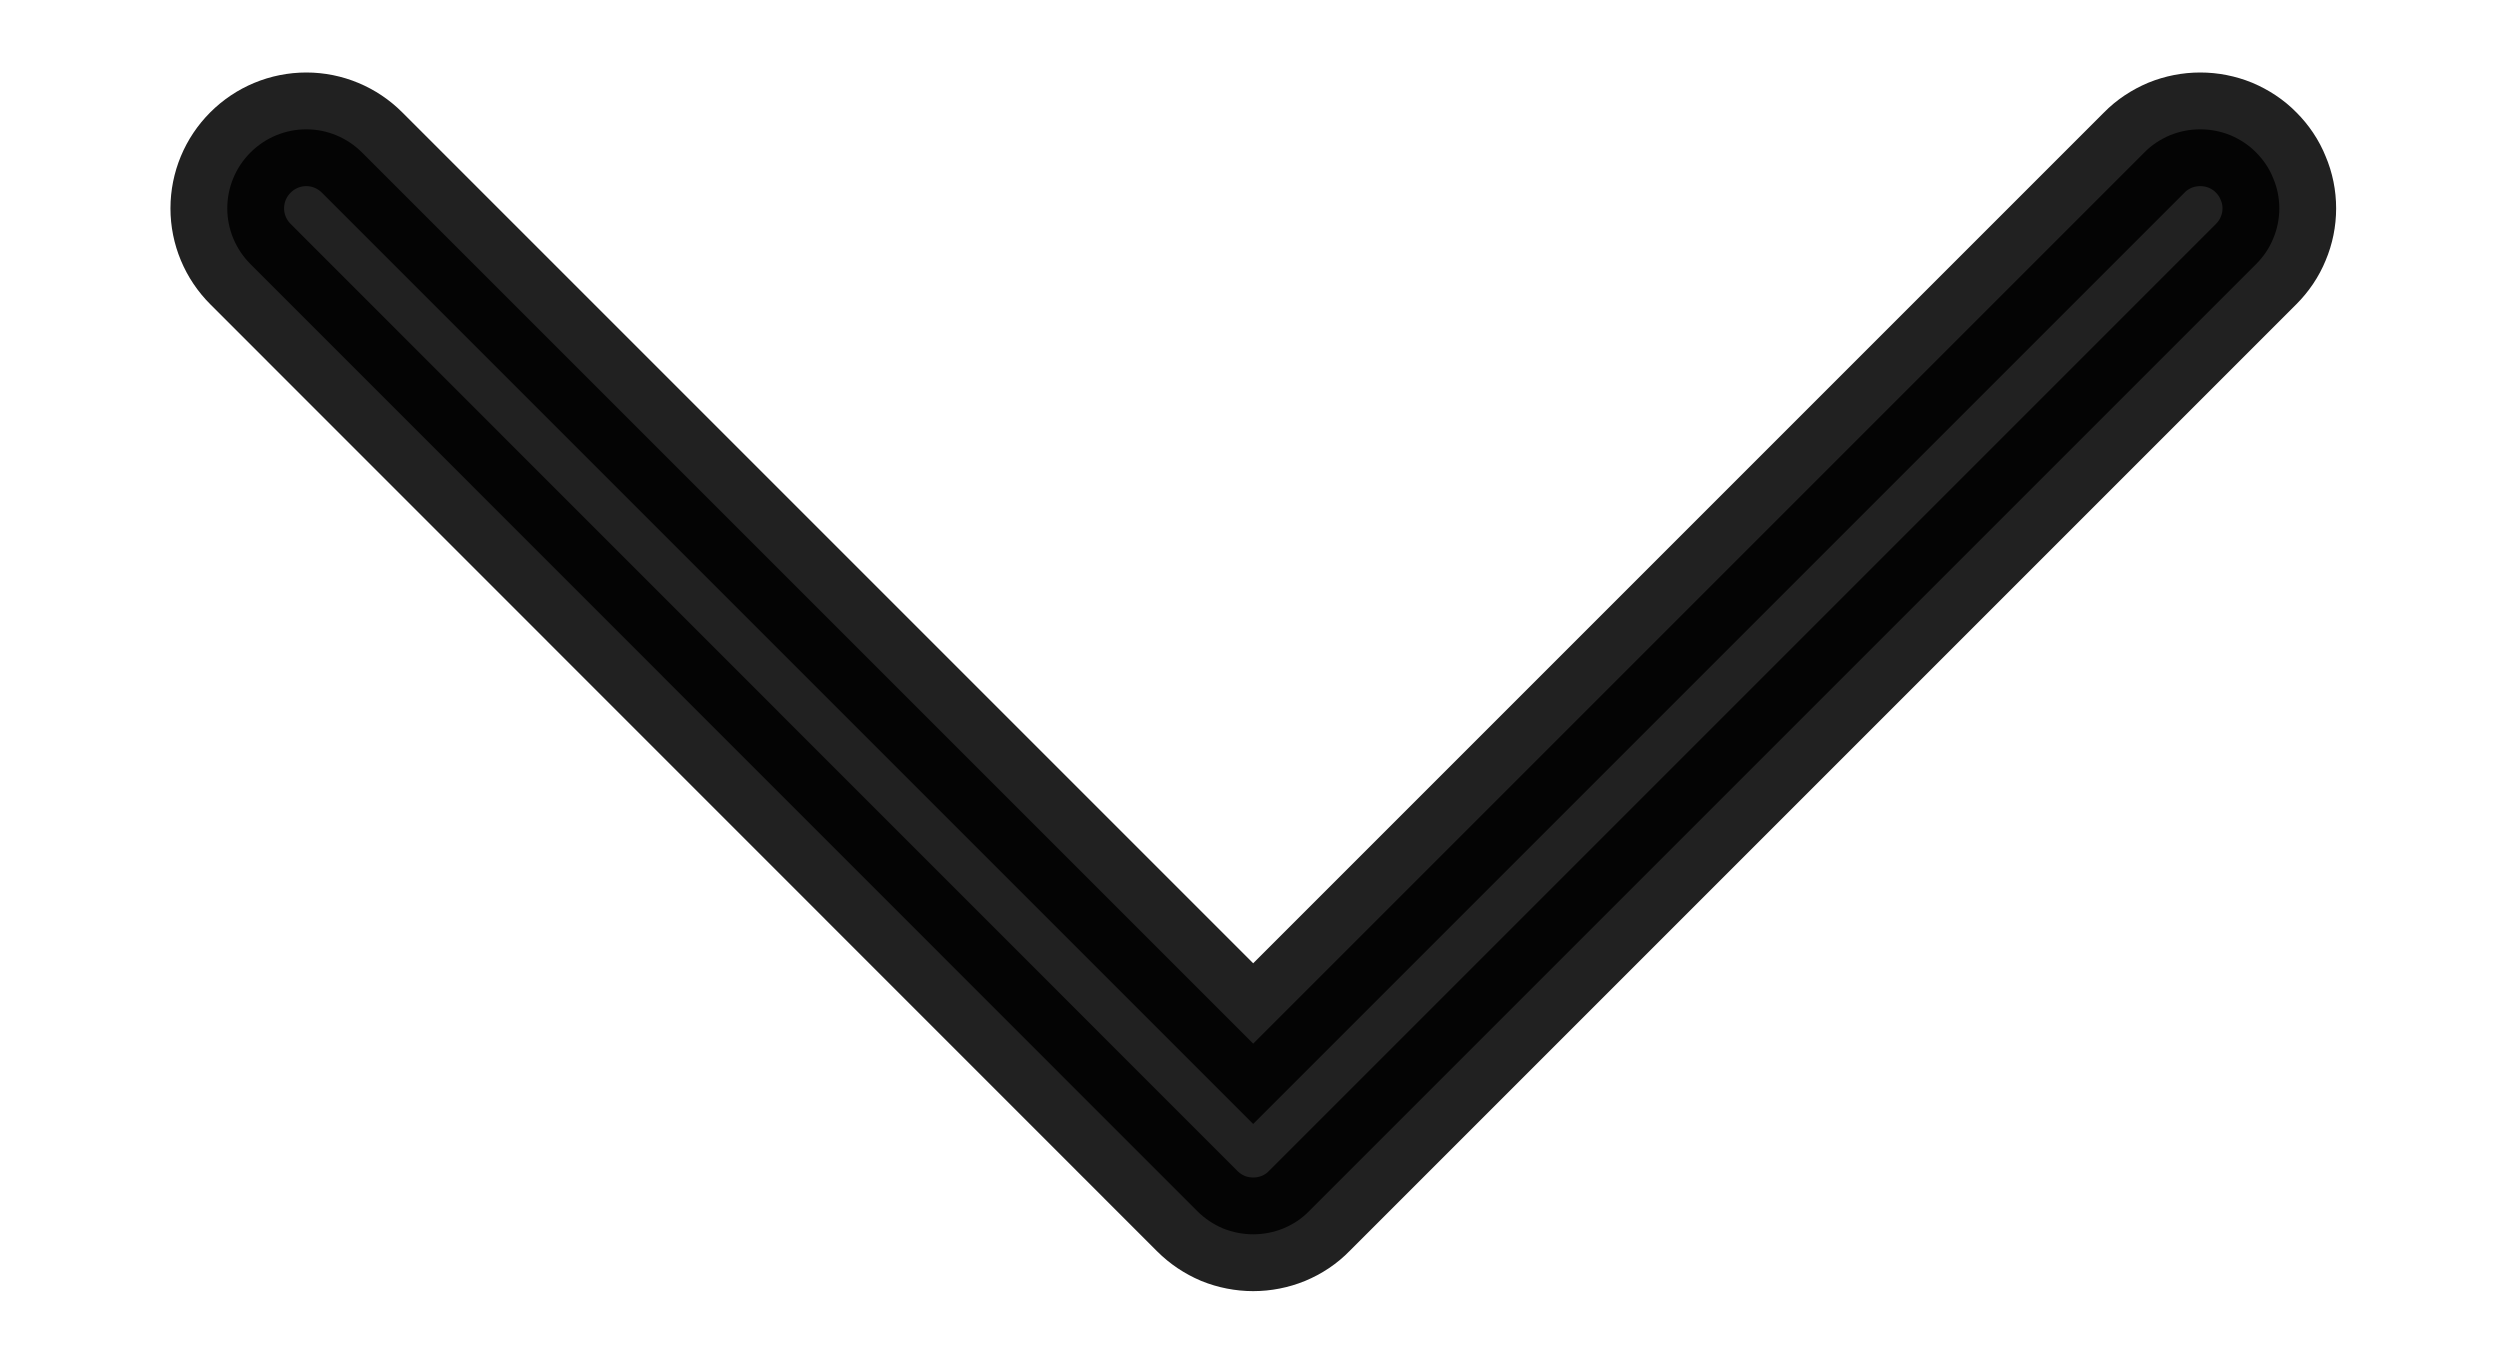 <svg width="11" height="6" viewBox="0 0 11 6" fill="none" xmlns="http://www.w3.org/2000/svg">
<path fill-rule="evenodd" clip-rule="evenodd" d="M9.927 0.671C9.959 0.703 9.985 0.741 10.002 0.784C10.02 0.826 10.029 0.871 10.029 0.917C10.029 0.962 10.02 1.008 10.002 1.05C9.985 1.092 9.959 1.13 9.927 1.162L5.76 5.329C5.728 5.362 5.69 5.387 5.647 5.405C5.605 5.422 5.56 5.431 5.514 5.431C5.469 5.431 5.423 5.422 5.381 5.405C5.339 5.387 5.301 5.362 5.268 5.329L1.102 1.162C1.037 1.097 1 1.009 1 0.917C1 0.824 1.037 0.736 1.102 0.671C1.167 0.606 1.255 0.569 1.348 0.569C1.44 0.569 1.528 0.606 1.593 0.671L5.514 4.592L9.435 0.671C9.467 0.638 9.506 0.613 9.548 0.595C9.59 0.578 9.635 0.569 9.681 0.569C9.727 0.569 9.772 0.578 9.814 0.595C9.856 0.613 9.895 0.638 9.927 0.671Z" fill="black" fill-opacity="0.87" stroke="black" stroke-opacity="0.87" stroke-width="0.5"/>
</svg>
